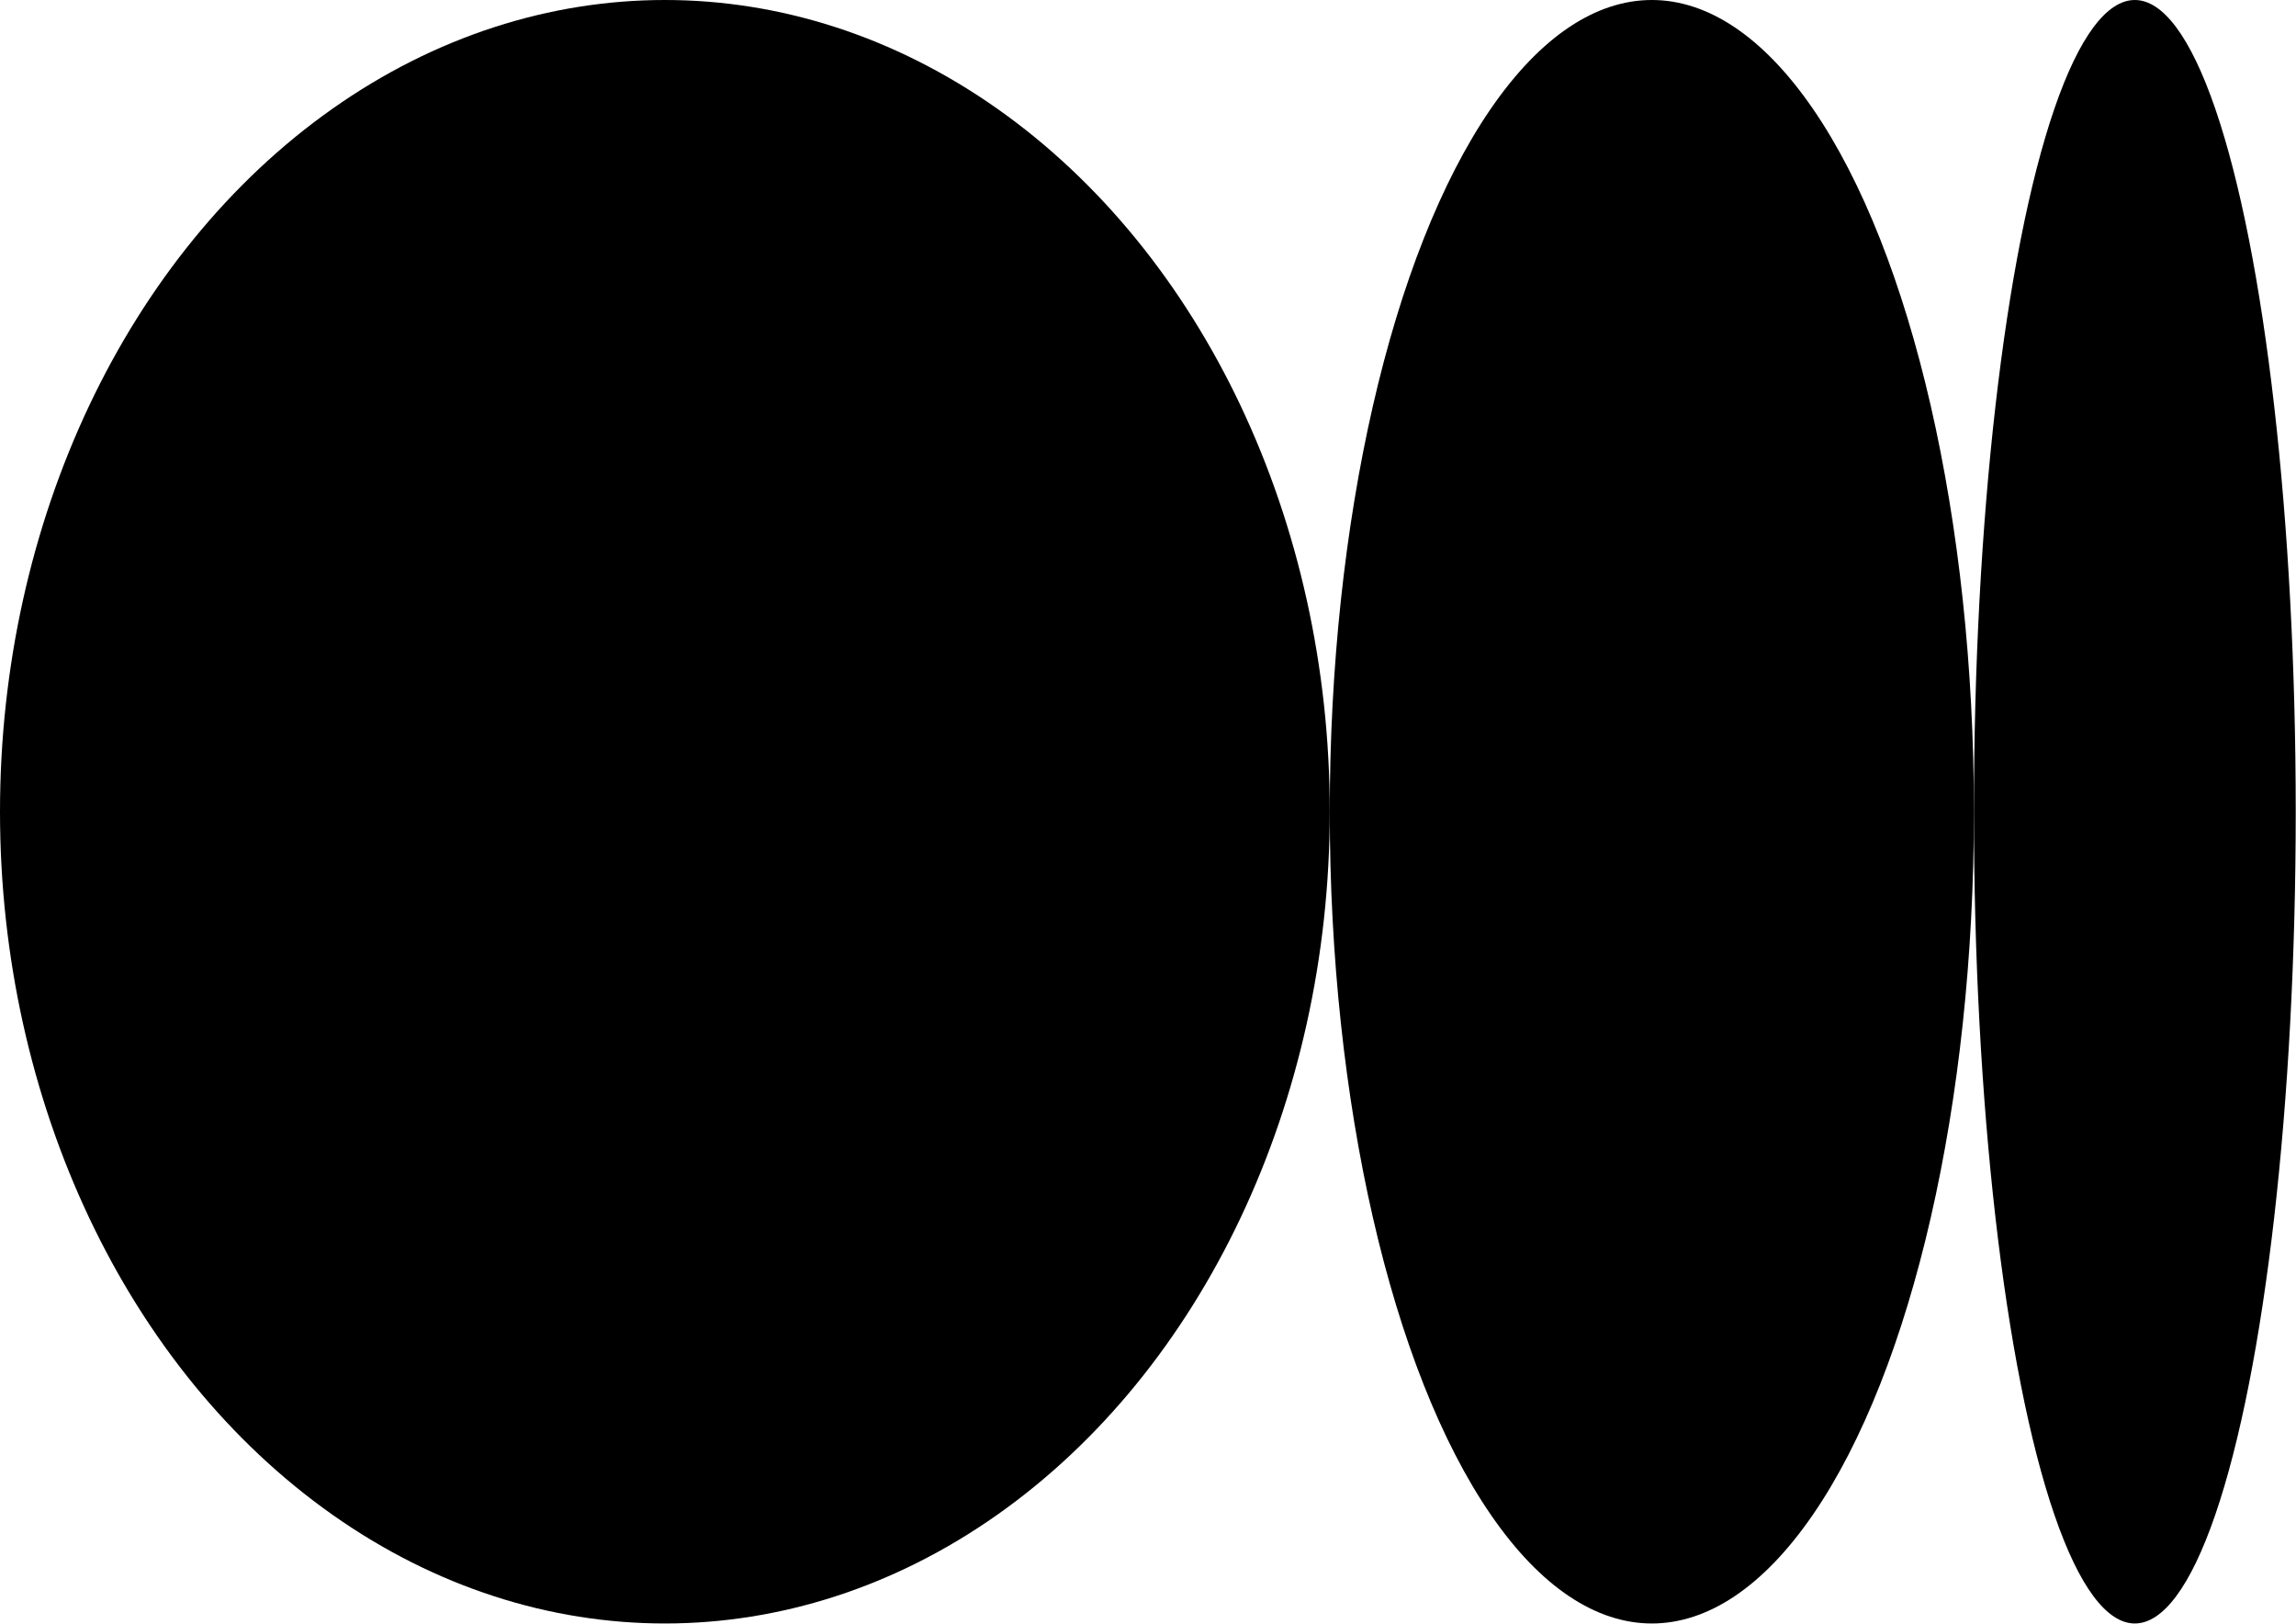 <svg version="1.1" id="Layer_1" xmlns="http://www.w3.org/2000/svg" x="0px" y="0px"
	 viewBox="0 0 841.9 595.3" preserveAspectRatio="none">
<ellipse cx="243.8" cy="297.6" rx="243.8" ry="297.6"/>
<ellipse cx="605.7" cy="297.6" rx="118.1" ry="297.6"/>
<ellipse cx="782.8" cy="297.6" rx="59" ry="297.6"/>
</svg>
